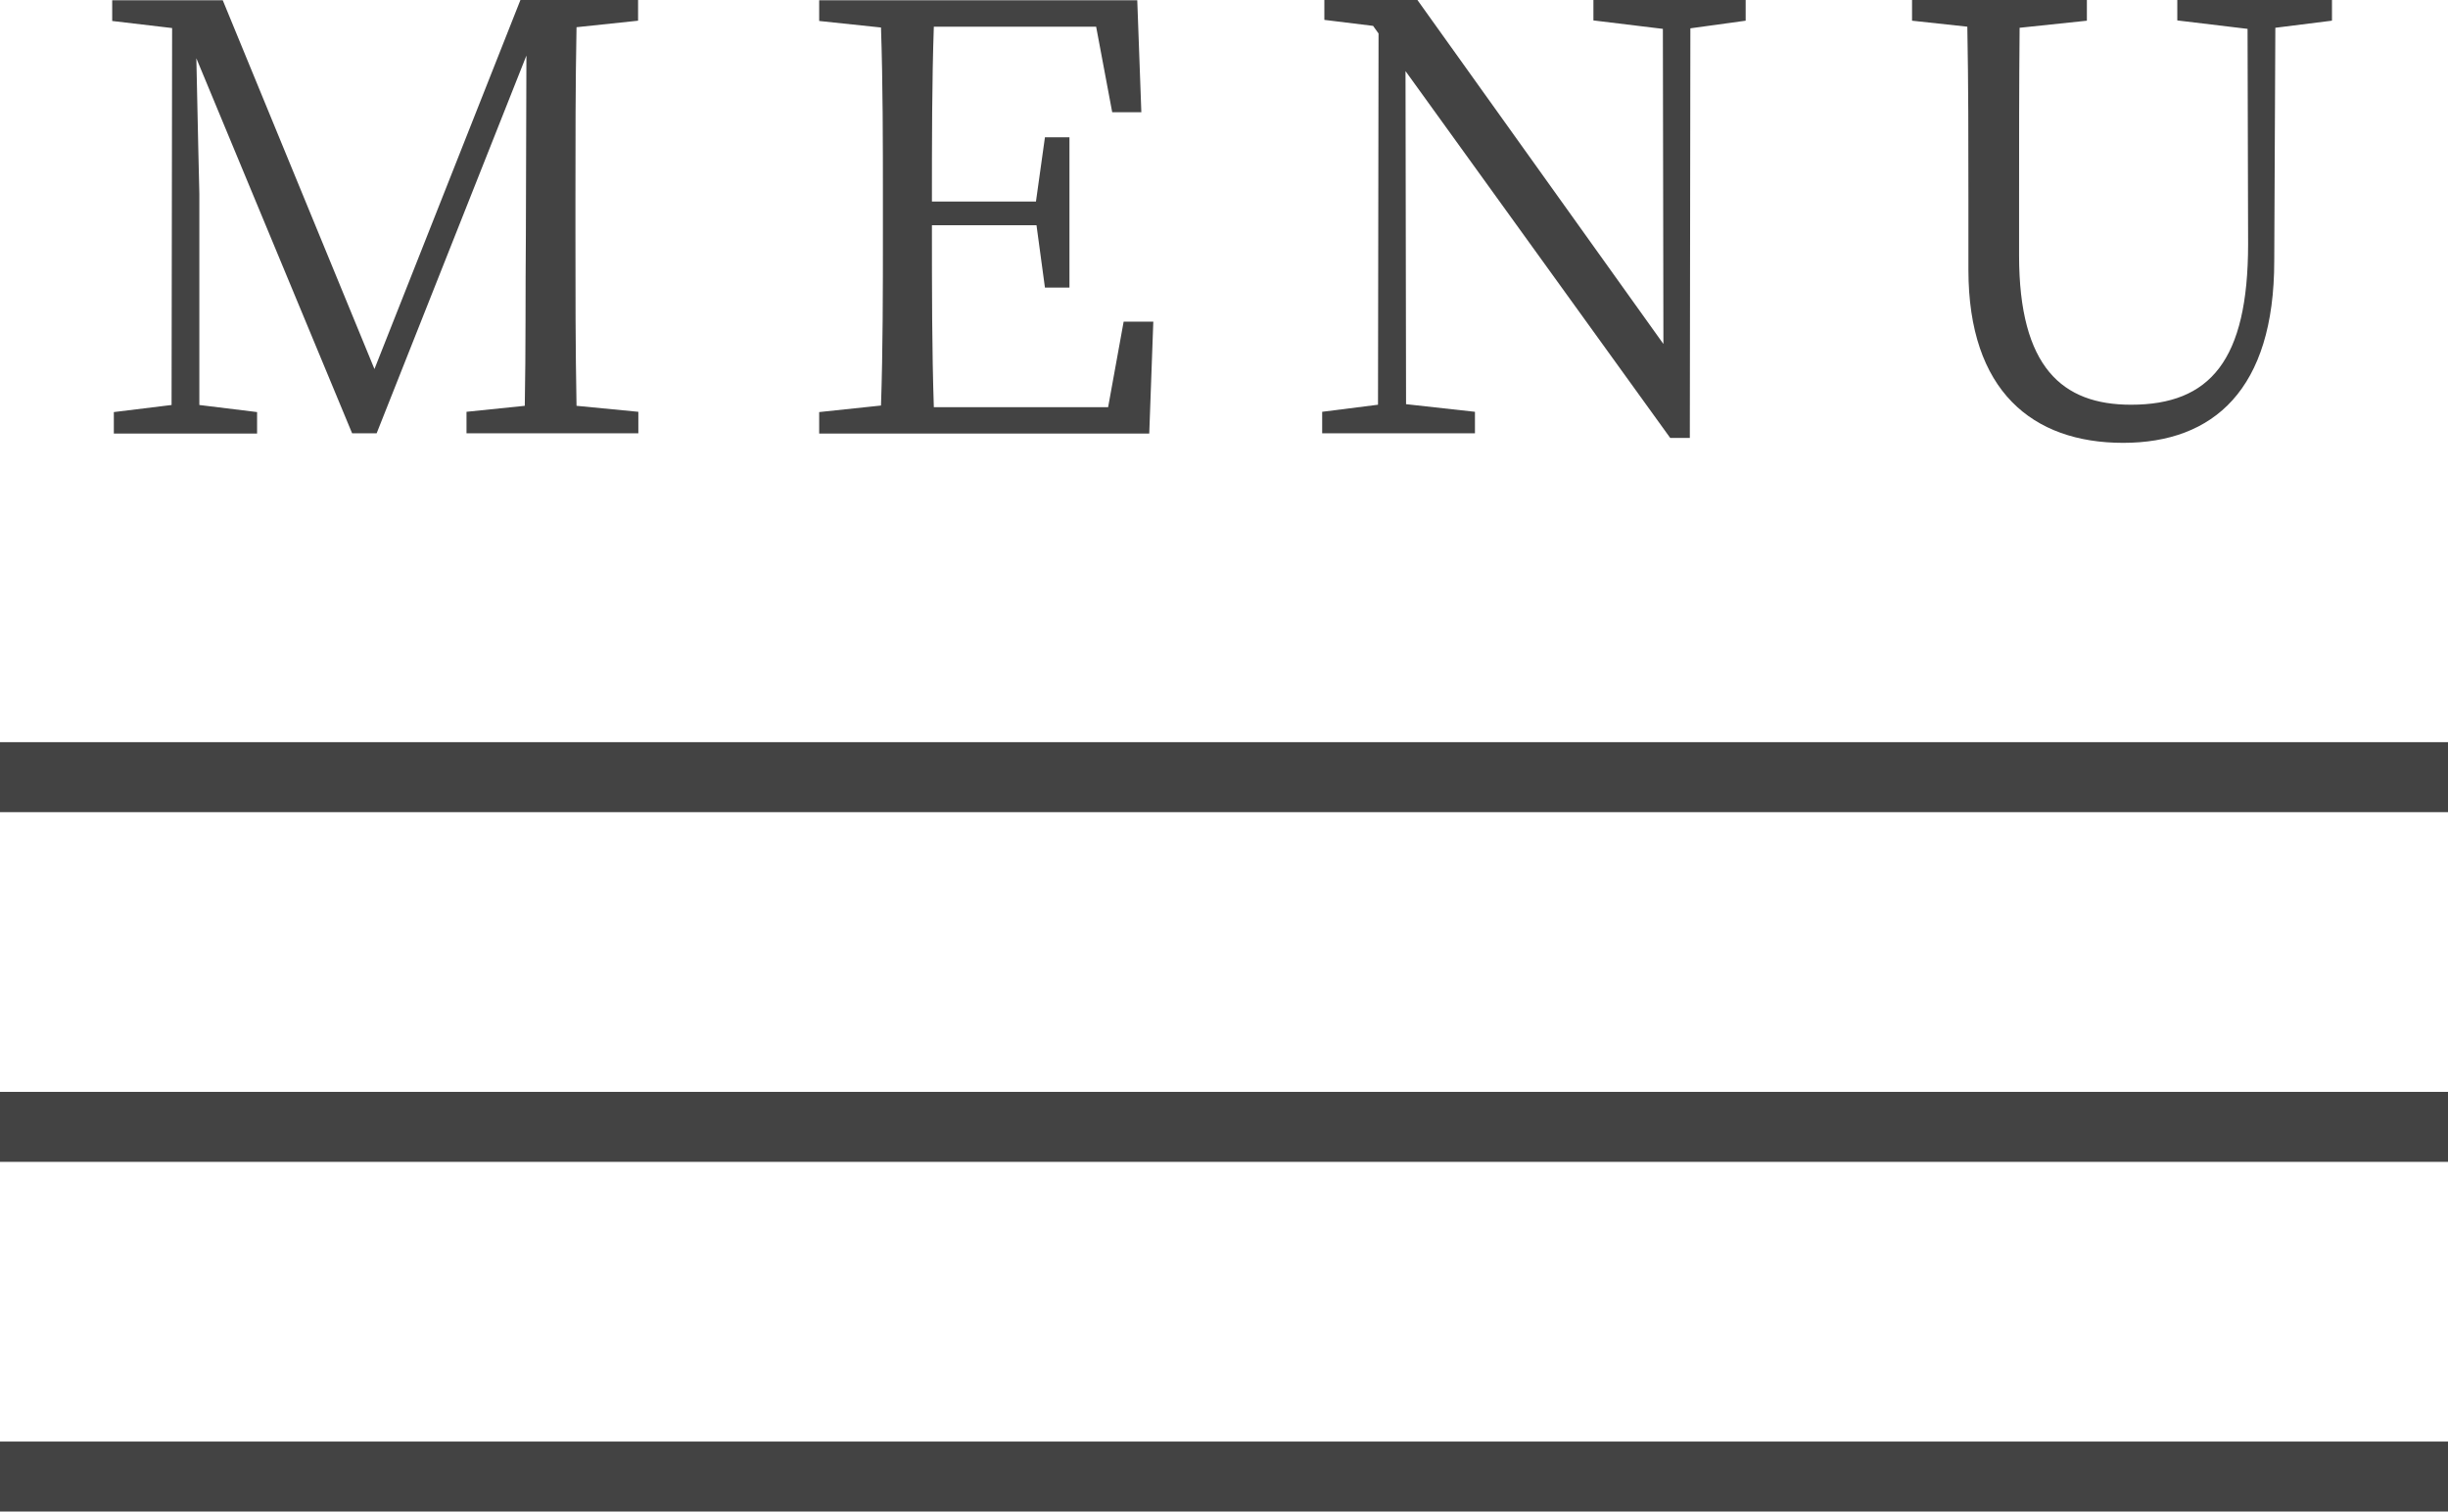 <?xml version="1.0" encoding="UTF-8"?>
<svg id="_レイヤー_2" data-name="レイヤー 2" xmlns="http://www.w3.org/2000/svg" viewBox="0 0 89.89 55.5">
  <defs>
    <style>
      .cls-1 {
        fill: #434343;
      }
    </style>
  </defs>
  <g id="_文字" data-name="文字">
    <g>
      <rect class="cls-1" y="52.93" width="89.89" height="2.57"/>
      <rect class="cls-1" y="40.09" width="89.89" height="2.57"/>
      <rect class="cls-1" y="27.25" width="89.89" height="2.57"/>
      <g>
        <path class="cls-1" d="M21.17,1c-.04,2.07-.04,4.19-.04,6.35v1.2c0,2.12,0,4.24.04,6.35l2.27.22v.79h-6.31v-.79l2.14-.22c.04-2.1.02-4.21.04-6.29l.02-6.57-5.5,13.87h-.9L7.21,2.14c.04,2.07.11,4.96.11,4.98v7.75l2.12.26v.79h-5.26v-.79l2.12-.26.02-13.84-2.2-.26v-.76h4.06l5.57,13.54L19.11,0h4.32v.76l-2.27.24Z"/>
        <path class="cls-1" d="M42.35,11.79l-.15,4.13h-12.12v-.79l2.27-.24c.07-2.07.07-4.19.07-6.33v-1.2c0-2.12,0-4.26-.07-6.35l-2.27-.24v-.76h11.68l.15,4.11h-1.07l-.59-3.14h-5.96c-.07,2.05-.07,4.19-.07,6.42h3.82l.33-2.36h.9v5.52h-.9l-.31-2.29h-3.84c0,2.42,0,4.56.07,6.68h6.4l.57-3.14h1.09Z"/>
        <path class="cls-1" d="M64.1.76l-2.03.28-.02,15.04h-.72l-9.72-13.47.02,12.23,2.53.28v.79h-5.61v-.79l2.05-.26.02-13.63-.2-.28-1.79-.22v-.74h3.41l9.04,12.64-.02-11.57-2.55-.31v-.76h5.59v.76Z"/>
        <path class="cls-1" d="M85.62.76l-2.07.26-.04,8.56c0,4.72-2.23,6.68-5.55,6.68s-5.68-1.9-5.68-6.35v-2.53c0-2.14,0-4.28-.04-6.4l-2.03-.22v-.76h6.42v.76l-2.47.26c-.02,2.07-.02,4.19-.02,6.35v2.01c0,4.11,1.59,5.48,4.11,5.48,2.9,0,4.3-1.62,4.3-5.9l-.02-7.9-2.58-.31v-.76h5.68v.76Z"/>
      </g>
    </g>
  </g>
</svg>